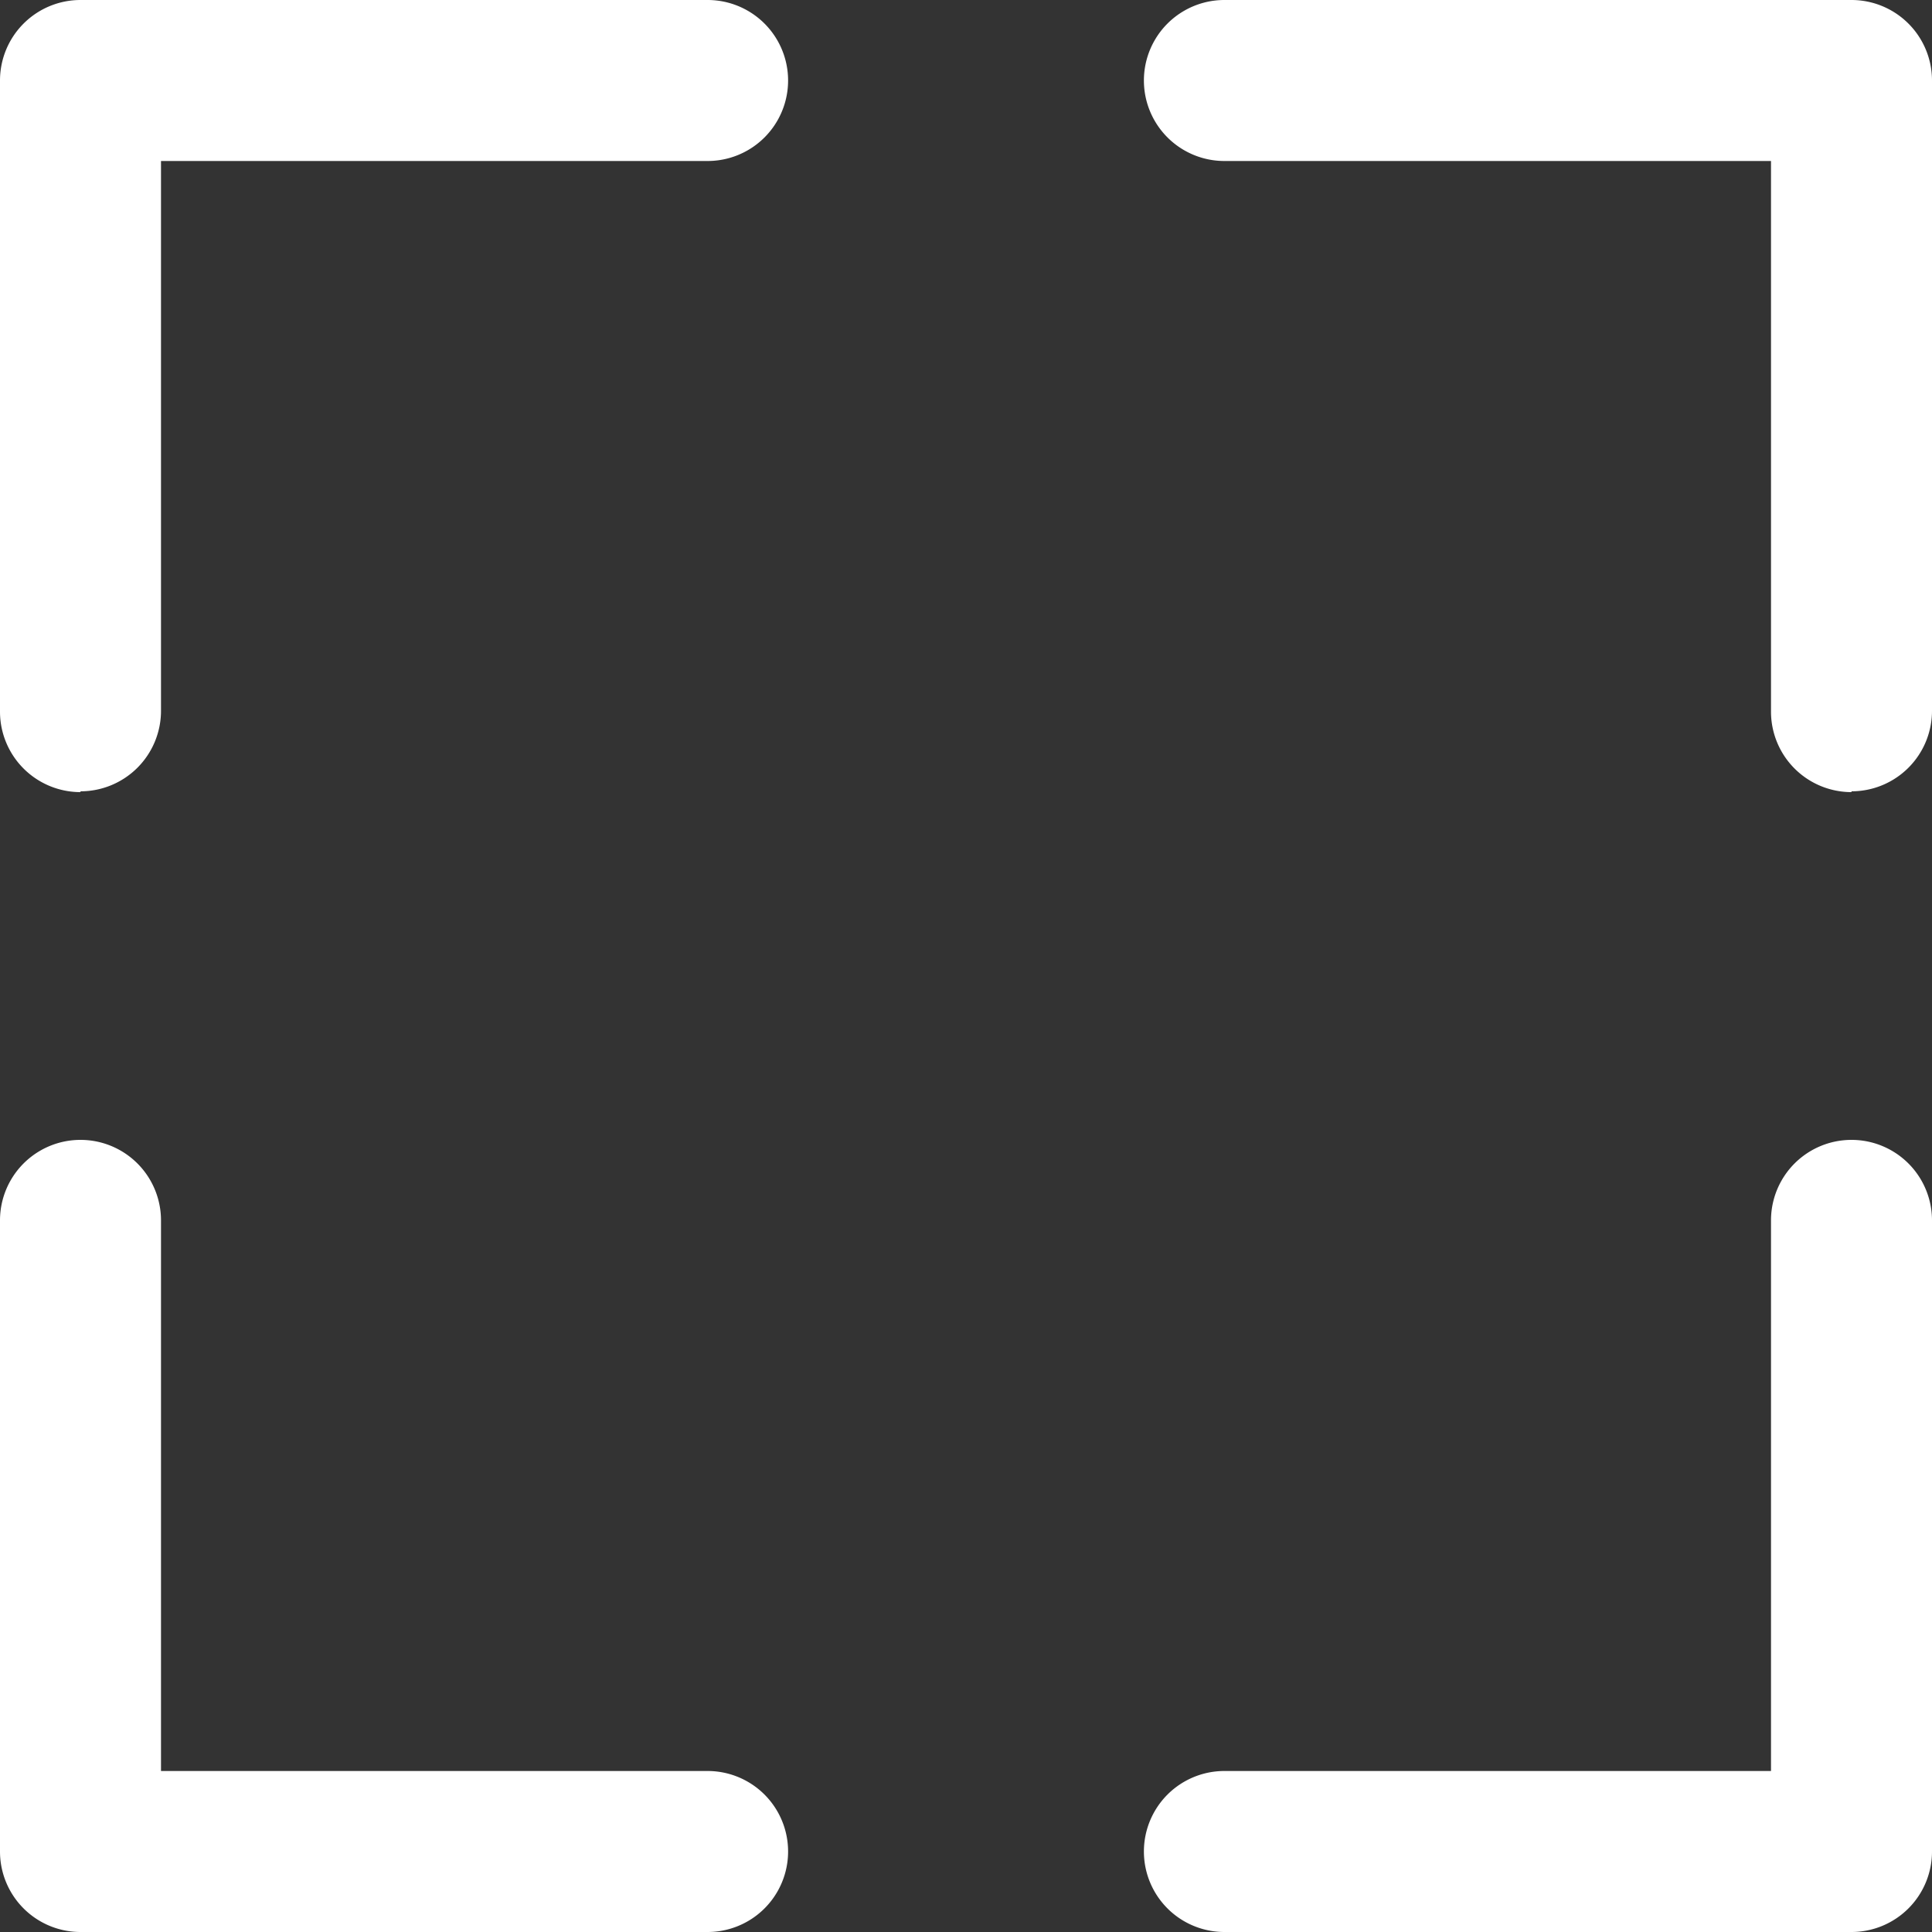 <svg xmlns="http://www.w3.org/2000/svg" width="24" height="24" viewBox="0 0 24 24">
  <rect x="0" y="0" width="24" height="24" fill="#333333" stroke="none"/>
  <title>a3</title>
  <g>
    <path d="M1,9.84a1,1,0,0,1-1-1V1A1,1,0,0,1,1,0H8.79a1,1,0,0,1,0,2H2V8.83a1,1,0,0,1-1,1Z" fill="#fff"/>
    <path d="M23,9.84a1,1,0,0,1-1-1V2H15.21a1,1,0,1,1,0-2H23a1,1,0,0,1,1,1V8.83a1,1,0,0,1-1,1Z" fill="#fff"/>
    <path d="M8.79,24H1a1,1,0,0,1-1-1V15.16a1,1,0,0,1,2,0V22H8.79a1,1,0,1,1,0,2Z" fill="#fff"/>
    <path d="M23,24H15.21a1,1,0,1,1,0-2H22V15.16a1,1,0,0,1,2,0V23a1,1,0,0,1-1,1Z" fill="#fff"/>
  </g>
</svg>
